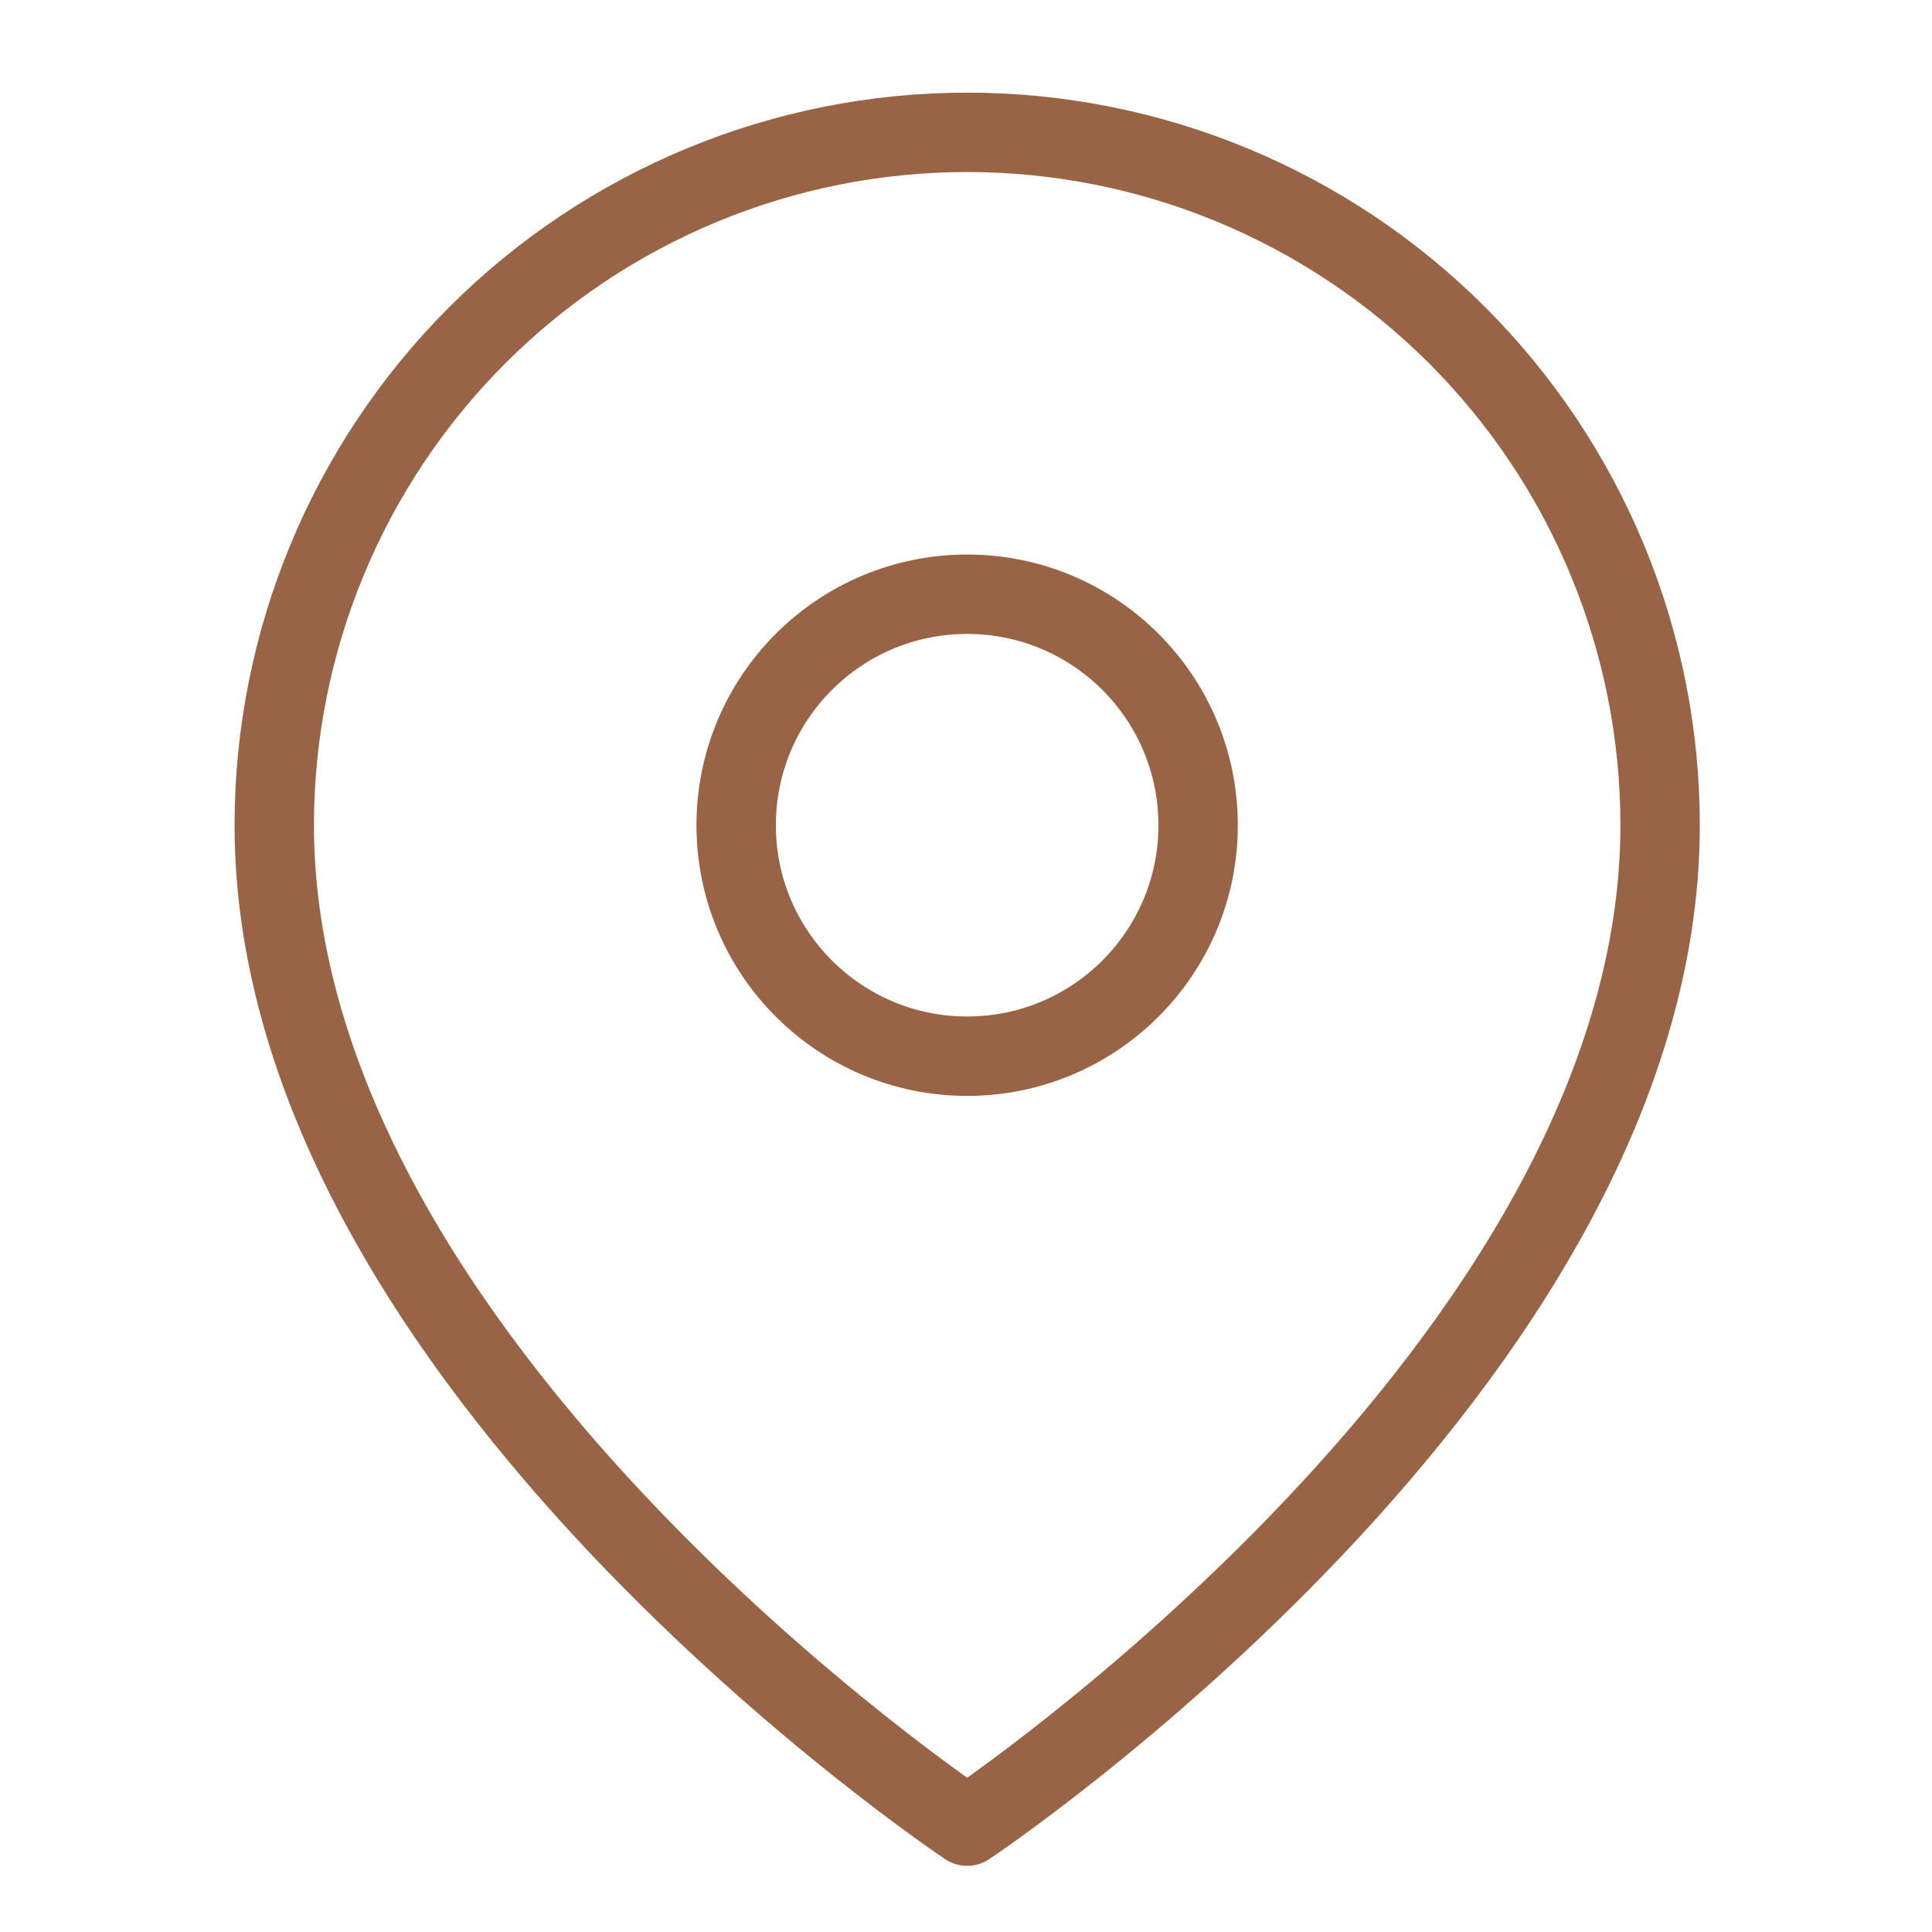<svg width="73" height="73" viewBox="0 0 73 73" fill="none" xmlns="http://www.w3.org/2000/svg">
<path d="M62.727 31.182C62.727 51.545 36.545 69 36.545 69C36.545 69 10.363 51.545 10.363 31.182C10.363 24.238 13.122 17.578 18.032 12.668C22.942 7.758 29.601 5 36.545 5C43.489 5 50.148 7.758 55.058 12.668C59.968 17.578 62.727 24.238 62.727 31.182Z" stroke="#996445" stroke-width="3" stroke-linecap="round" stroke-linejoin="round"/>
<path d="M36.544 39.908C41.364 39.908 45.271 36 45.271 31.18C45.271 26.36 41.364 22.453 36.544 22.453C31.724 22.453 27.816 26.36 27.816 31.18C27.816 36 31.724 39.908 36.544 39.908Z" stroke="#996445" stroke-width="3" stroke-linecap="round" stroke-linejoin="round"/>
</svg>
